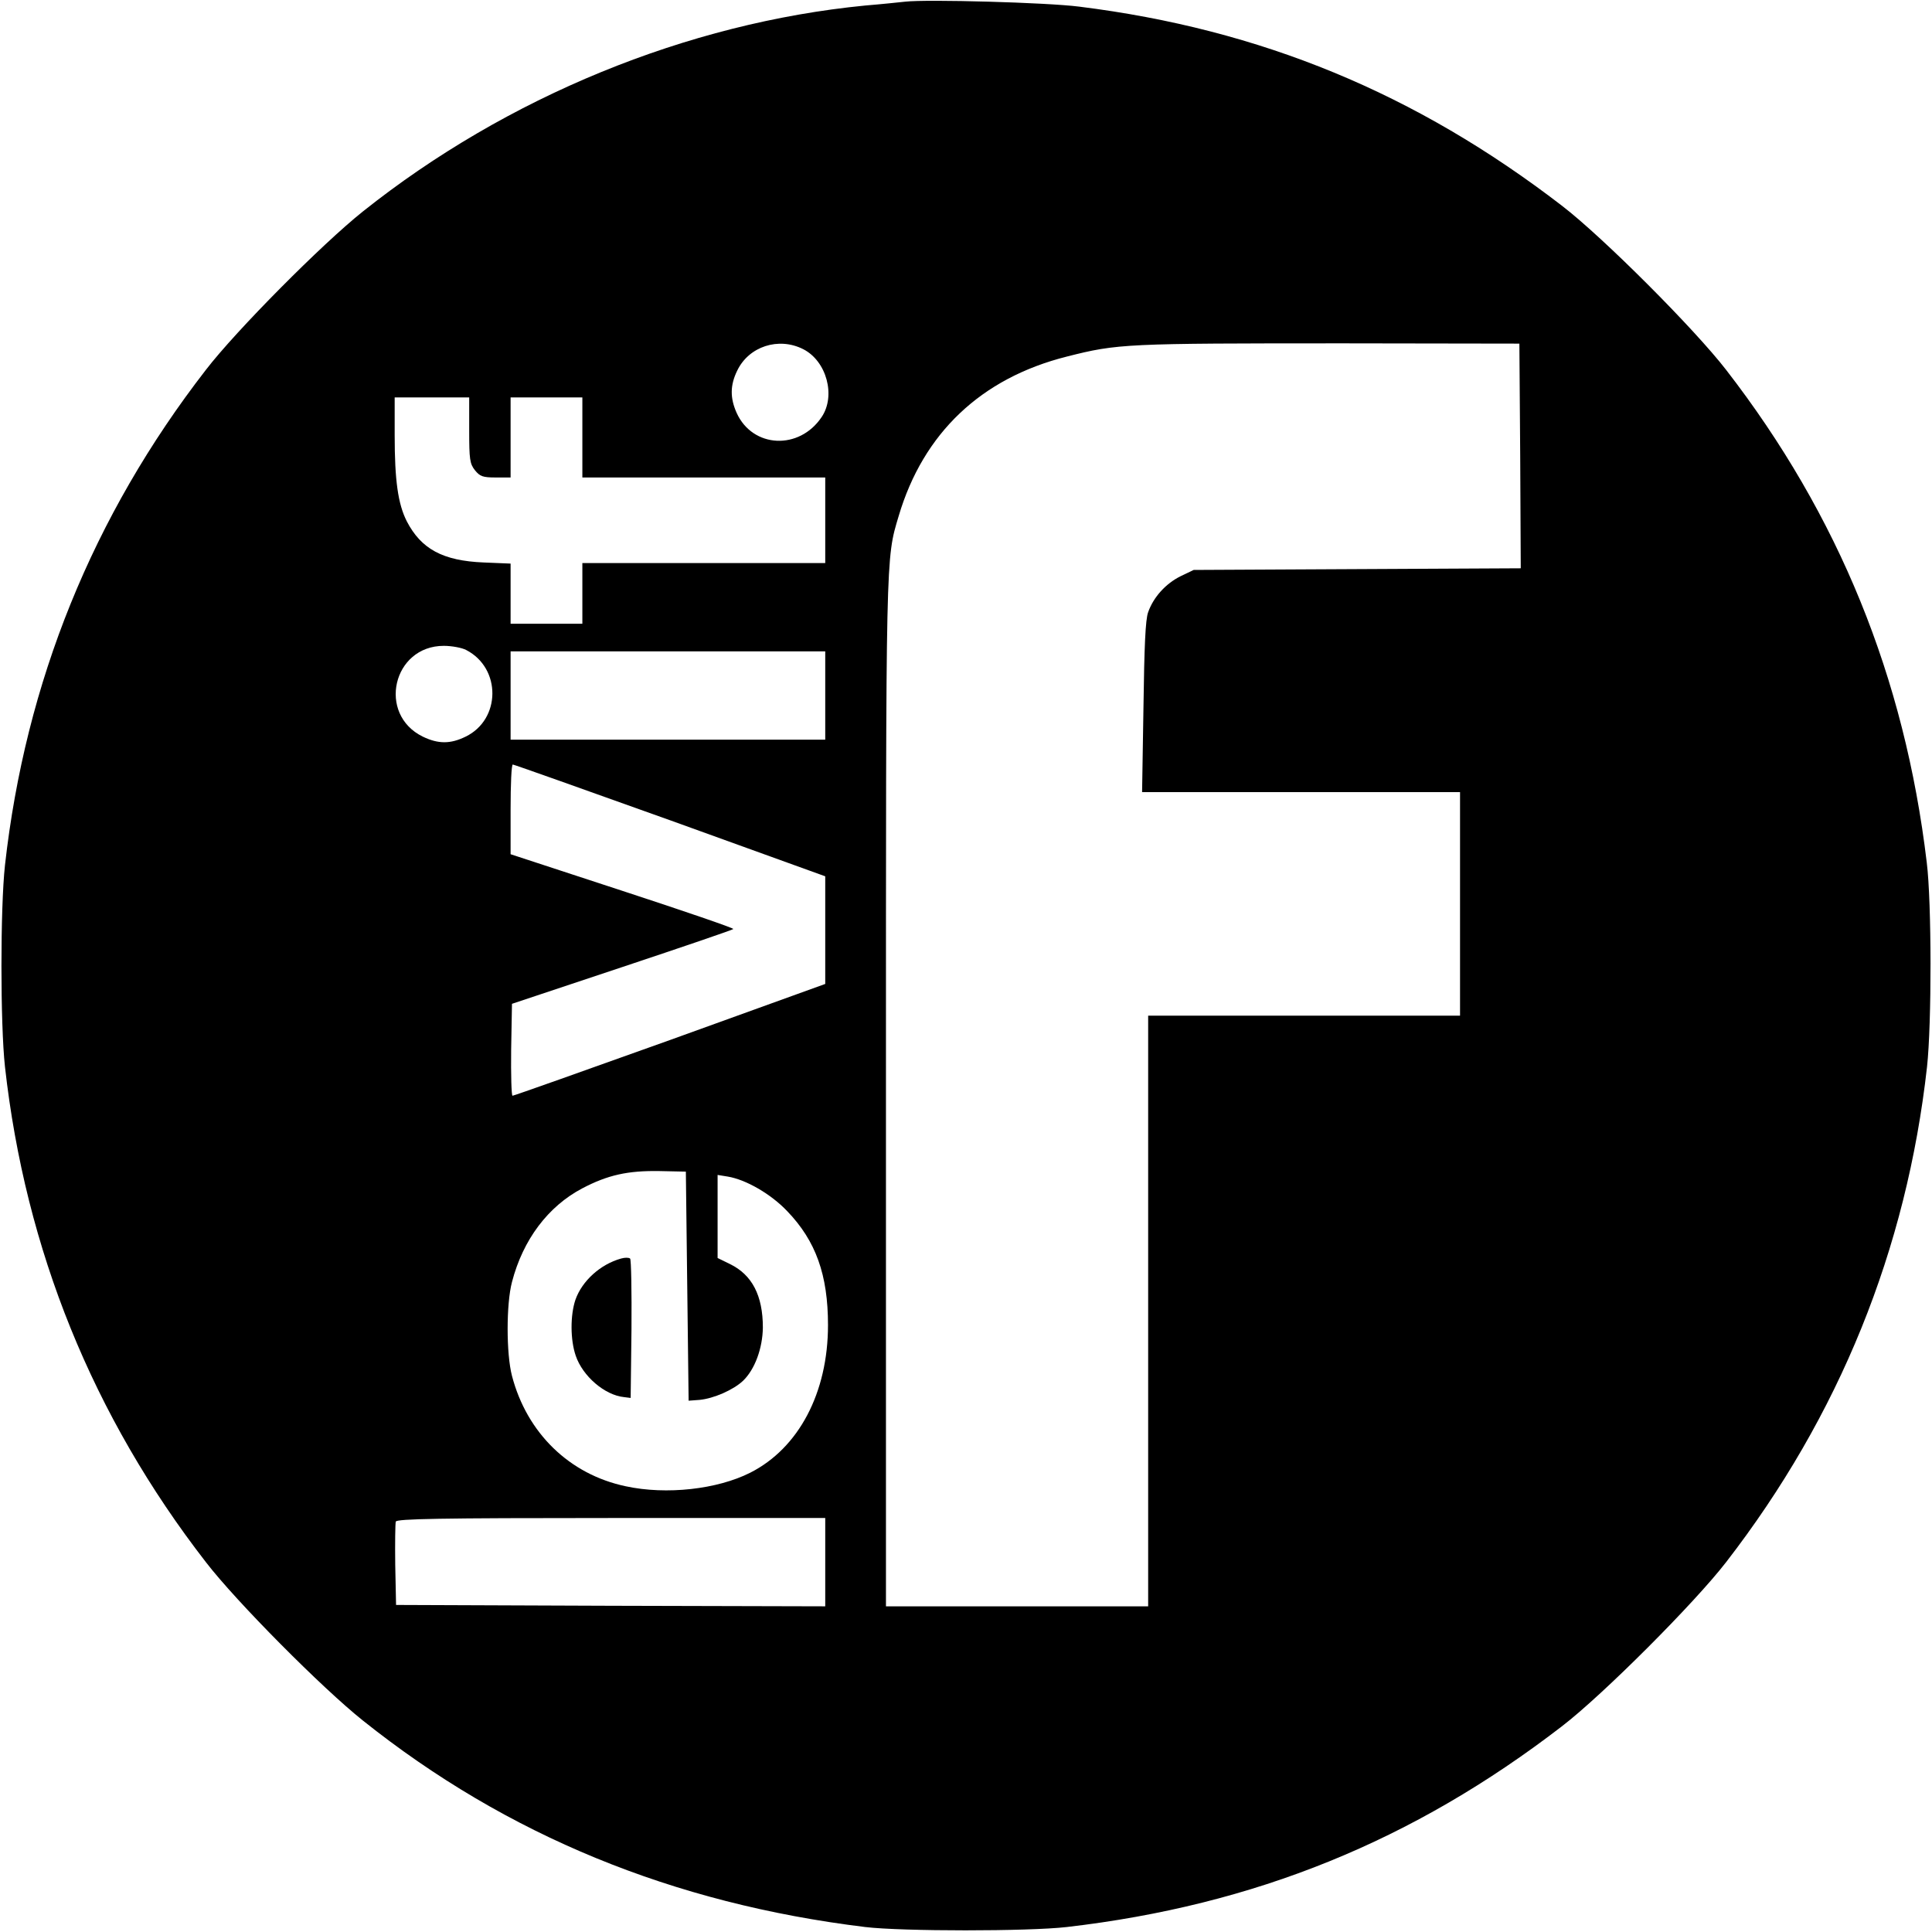 <?xml version="1.0" standalone="no"?>
<!DOCTYPE svg PUBLIC "-//W3C//DTD SVG 20010904//EN"
 "http://www.w3.org/TR/2001/REC-SVG-20010904/DTD/svg10.dtd">
<svg version="1.0" xmlns="http://www.w3.org/2000/svg"
 width="700pt" height="700pt" viewBox="0 0 700 700"
 preserveAspectRatio="xMidYMid meet">
<g transform="translate(0,700) scale(0.1,-0.1)"
fill="#000000" stroke="none">
<path d="M3280 6994 c-19 -2 -84 -9 -145 -14 -645 -63 -1299 -331 -1820 -746
-147 -117 -459 -431 -569 -574 -410 -529 -654 -1132 -728 -1795 -17 -155 -17
-575 0 -730 74 -663 318 -1266 728 -1795 110 -143 422 -457 569 -574 521 -416
1124 -663 1820 -748 134 -16 591 -16 730 0 681 79 1255 312 1795 728 147 113
478 444 594 594 410 530 654 1132 728 1795 17 155 17 595 -1 740 -80 671 -319
1258 -727 1785 -116 150 -447 481 -594 594 -530 408 -1092 640 -1750 722 -117
15 -552 27 -630 18z m-370 -1259 c85 -43 119 -169 67 -246 -81 -121 -250 -113
-308 15 -24 54 -24 100 2 153 42 88 150 123 239 78z m2598 -387 l2 -407 -592
-3 -593 -3 -48 -23 c-54 -27 -98 -76 -117 -130 -10 -27 -14 -124 -17 -344 l-5
-308 576 0 576 0 0 -405 0 -405 -565 0 -565 0 0 -1070 0 -1070 -475 0 -475 0
0 1858 c0 1971 -1 1935 46 2092 89 301 299 500 609 578 185 47 211 48 1005 48
l635 -1 3 -407z m-3808 93 c0 -105 2 -121 21 -145 18 -22 28 -26 75 -26 l54 0
0 145 0 145 130 0 130 0 0 -145 0 -145 440 0 440 0 0 -155 0 -155 -440 0 -440
0 0 -110 0 -110 -130 0 -130 0 0 109 0 109 -97 4 c-149 6 -227 49 -279 149
-32 63 -44 148 -44 312 l0 137 135 0 135 0 0 -119z m-11 -796 c128 -66 126
-252 -2 -314 -55 -27 -99 -27 -155 0 -166 81 -109 329 76 329 29 0 66 -7 81
-15z m1301 -165 l0 -160 -570 0 -570 0 0 160 0 160 570 0 570 0 0 -160z m-562
-452 l562 -203 0 -195 0 -195 -562 -203 c-310 -111 -566 -202 -571 -202 -4 0
-6 75 -5 167 l3 166 399 133 c219 73 401 135 403 138 3 3 -178 65 -401 138
l-406 133 0 163 c0 89 3 162 8 162 4 0 260 -91 570 -202z m62 -1688 l5 -415
40 3 c51 5 122 36 157 69 43 41 71 118 72 193 0 116 -39 191 -119 230 l-45 22
0 150 0 151 37 -6 c66 -11 156 -63 215 -125 104 -108 148 -231 148 -413 0
-245 -106 -446 -282 -535 -119 -60 -303 -81 -451 -49 -204 43 -358 193 -412
400 -21 80 -21 261 0 340 40 154 131 274 254 339 93 49 166 65 281 63 l95 -2
5 -415z m500 -1000 l0 -160 -777 2 -778 3 -3 145 c-1 79 0 150 2 157 4 10 155
13 781 13 l775 0 0 -160z"/>
<path d="M2250 2440 c-75 -21 -141 -81 -165 -149 -19 -56 -19 -145 1 -203 25
-74 105 -143 175 -150 l24 -3 3 249 c1 137 -1 253 -5 256 -5 4 -19 4 -33 0z"/>
</g>
</svg>